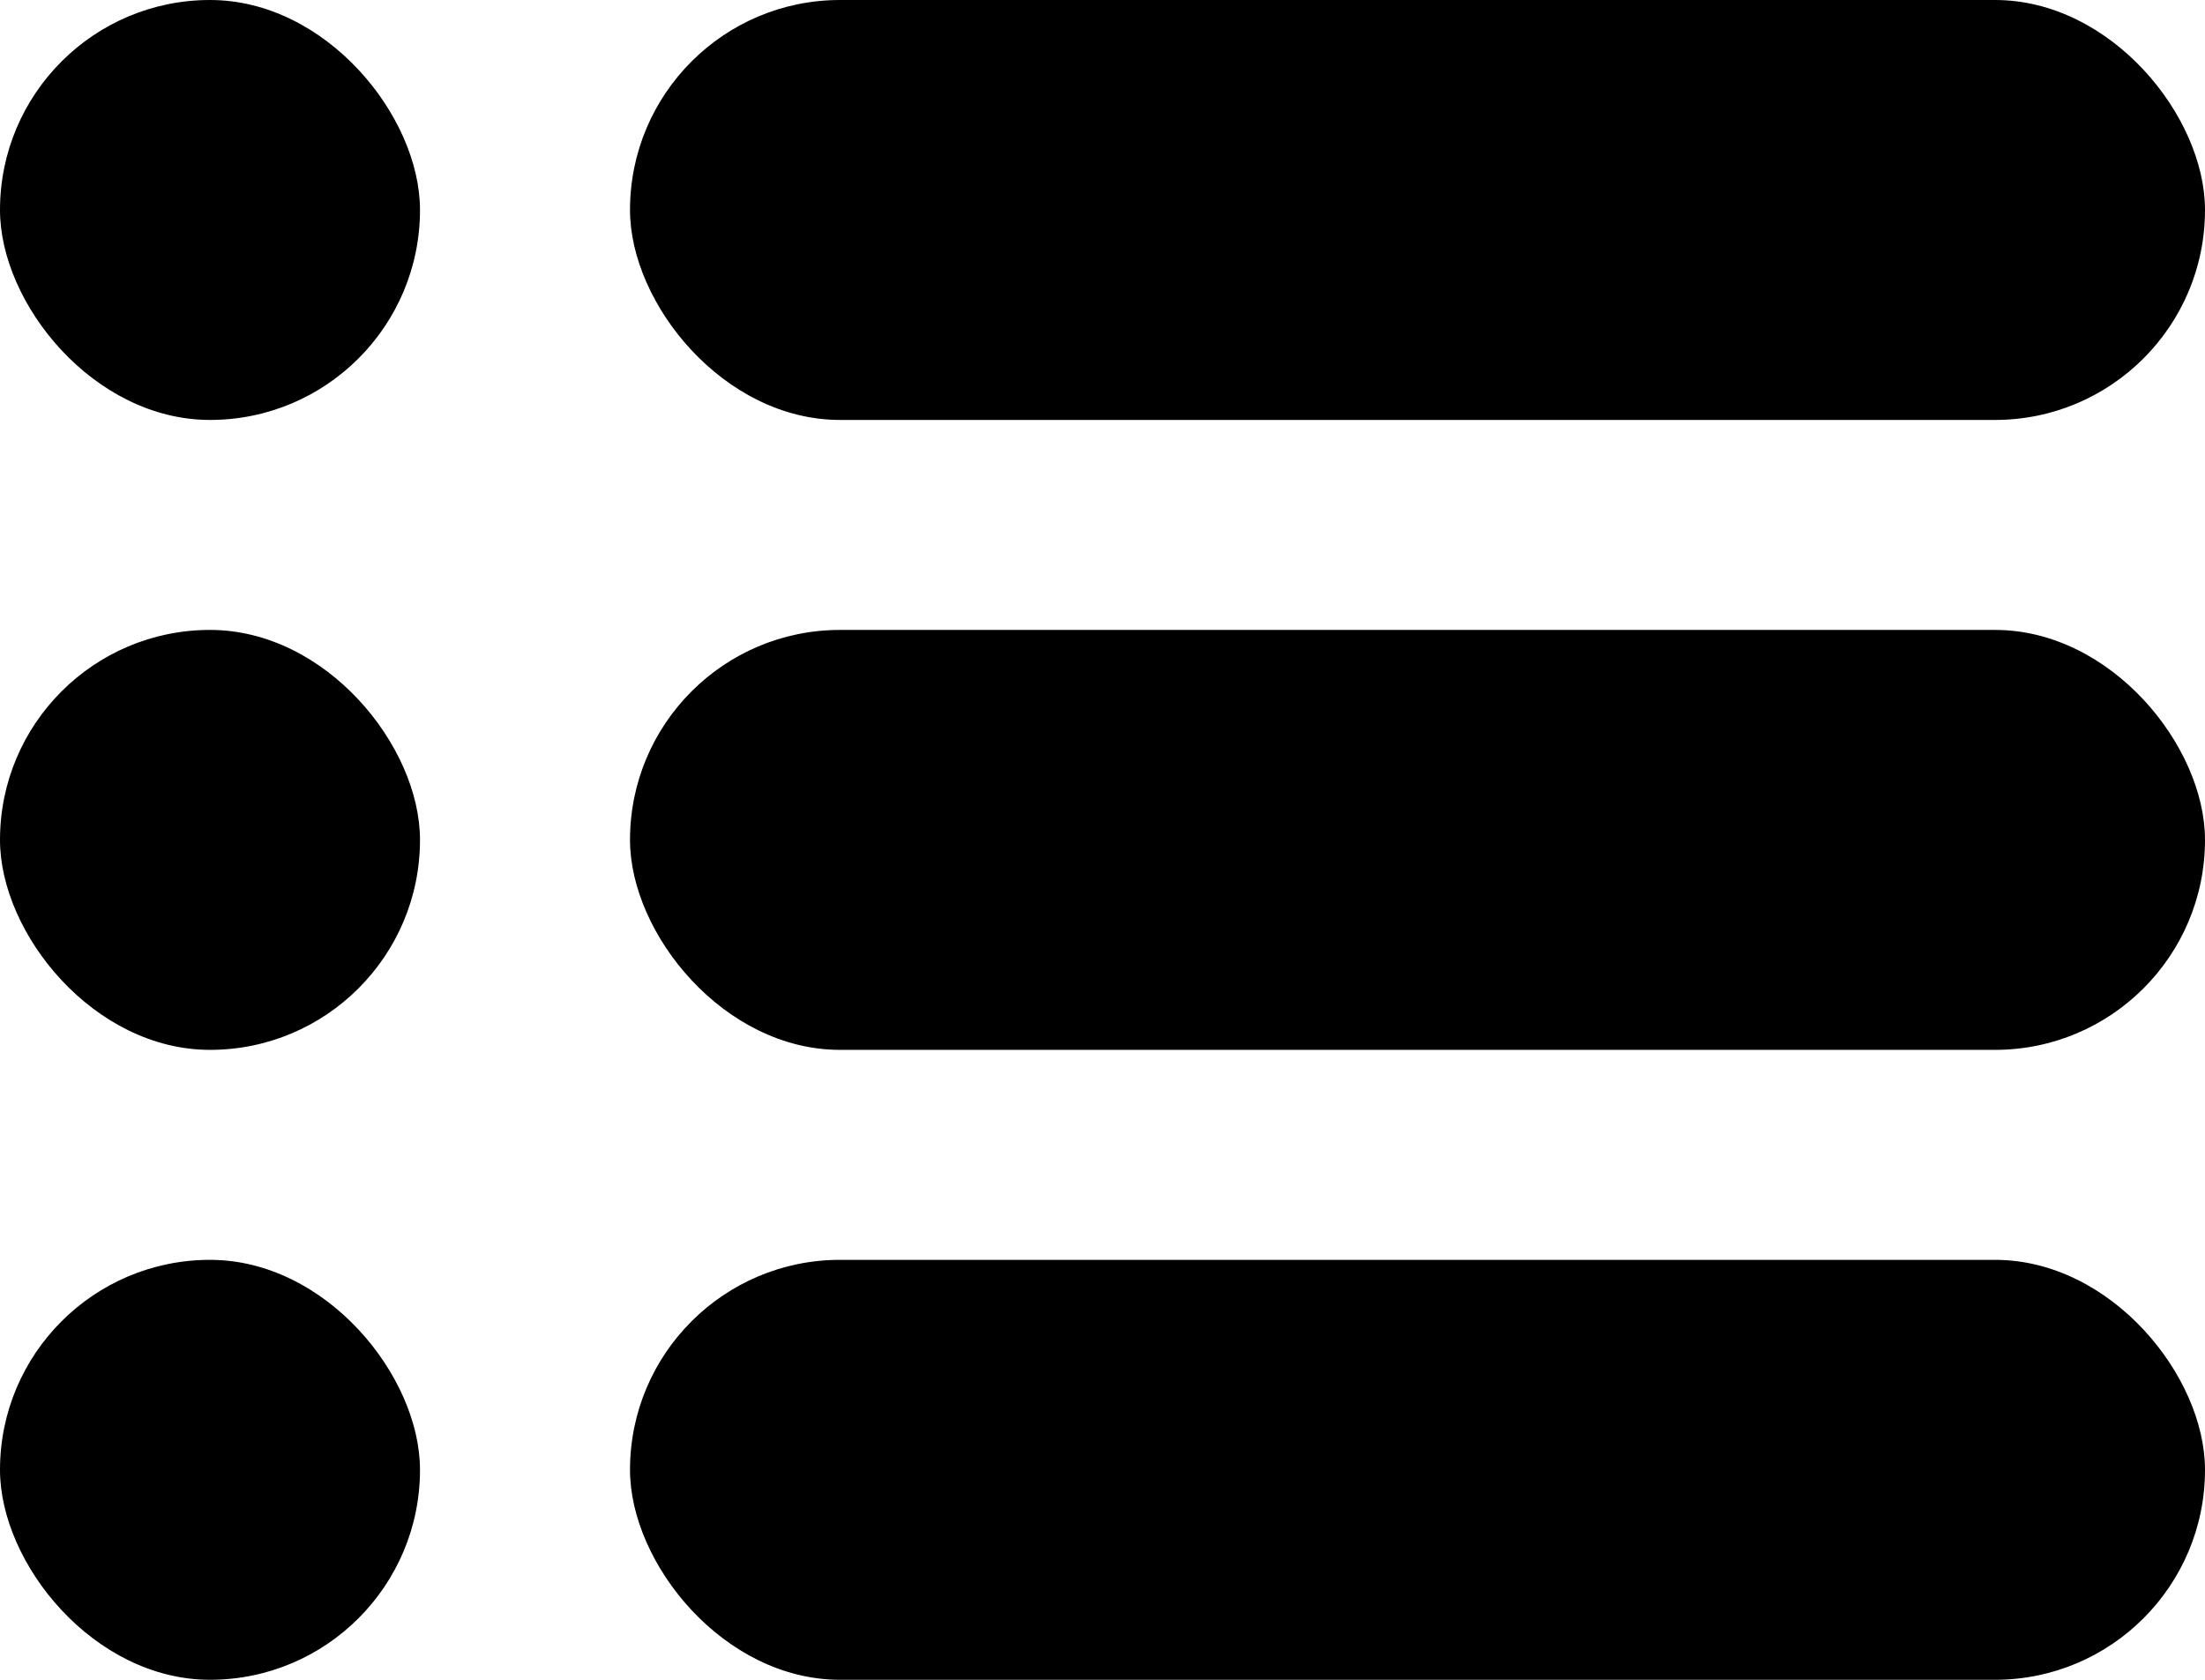 <svg width="21" height="16" viewBox="0 0 21 16" fill="none" xmlns="http://www.w3.org/2000/svg">
<rect x="6" width="15" height="4" rx="2" fill="black"/>
<rect width="4" height="4" rx="2" fill="black"/>
<rect x="6" y="6" width="15" height="4" rx="2" fill="black"/>
<rect y="6" width="4" height="4" rx="2" fill="black"/>
<rect x="6" y="12" width="15" height="4" rx="2" fill="black"/>
<rect y="12" width="4" height="4" rx="2" fill="black"/>
</svg>

